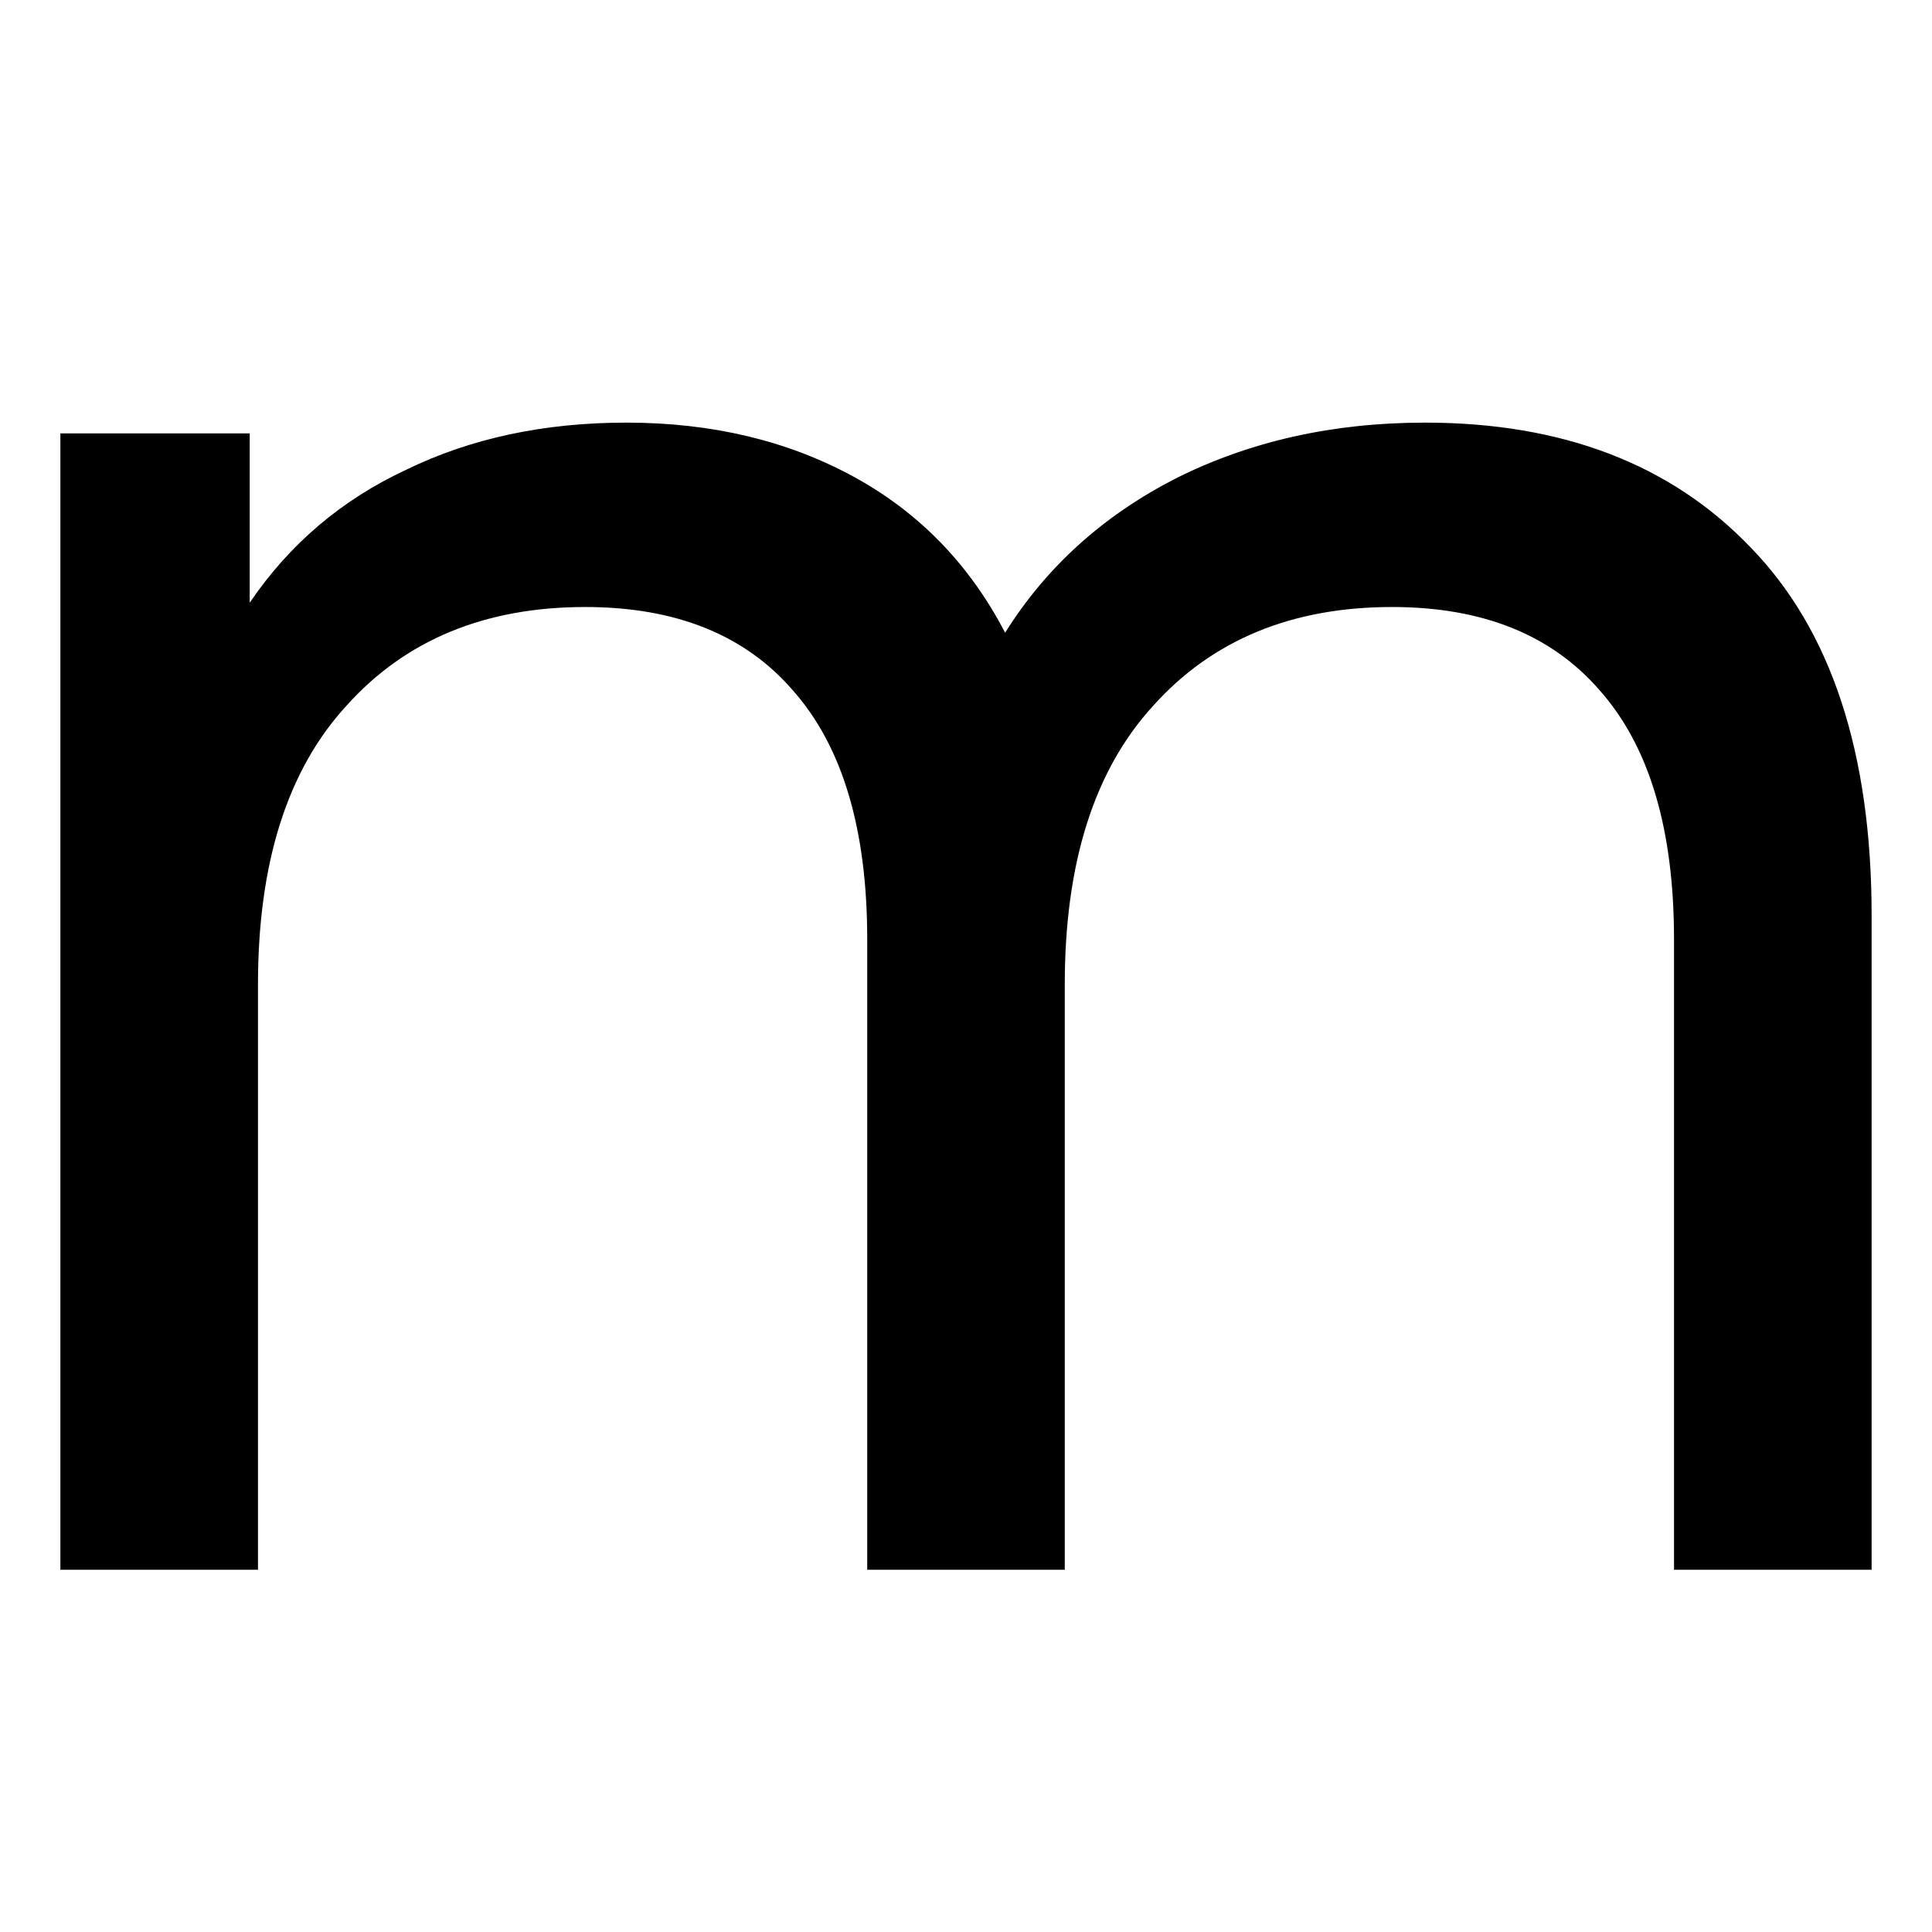 <?xml version="1.0" encoding="UTF-8"?> <svg xmlns="http://www.w3.org/2000/svg" width="32" height="32" viewBox="0 0 32 32" fill="none"><path d="M23.602 7C25.875 7 27.671 7.687 28.989 9.06C30.329 10.433 31 12.469 31 15.168V26H27.727V15.559C27.727 13.736 27.318 12.363 26.5 11.439C25.704 10.516 24.557 10.054 23.057 10.054C21.398 10.054 20.079 10.599 19.102 11.688C18.125 12.753 17.636 14.292 17.636 16.305V26H14.364V15.559C14.364 13.736 13.954 12.363 13.136 11.439C12.341 10.516 11.193 10.054 9.693 10.054C8.034 10.054 6.716 10.599 5.739 11.688C4.761 12.753 4.273 14.292 4.273 16.305V26H1V7.178H4.136V9.983C4.795 9.012 5.659 8.278 6.727 7.781C7.795 7.26 9.011 7 10.375 7C11.784 7 13.034 7.296 14.125 7.888C15.216 8.48 16.057 9.344 16.648 10.48C17.329 9.391 18.273 8.539 19.477 7.923C20.704 7.308 22.079 7 23.602 7Z" fill="black"></path></svg> 
